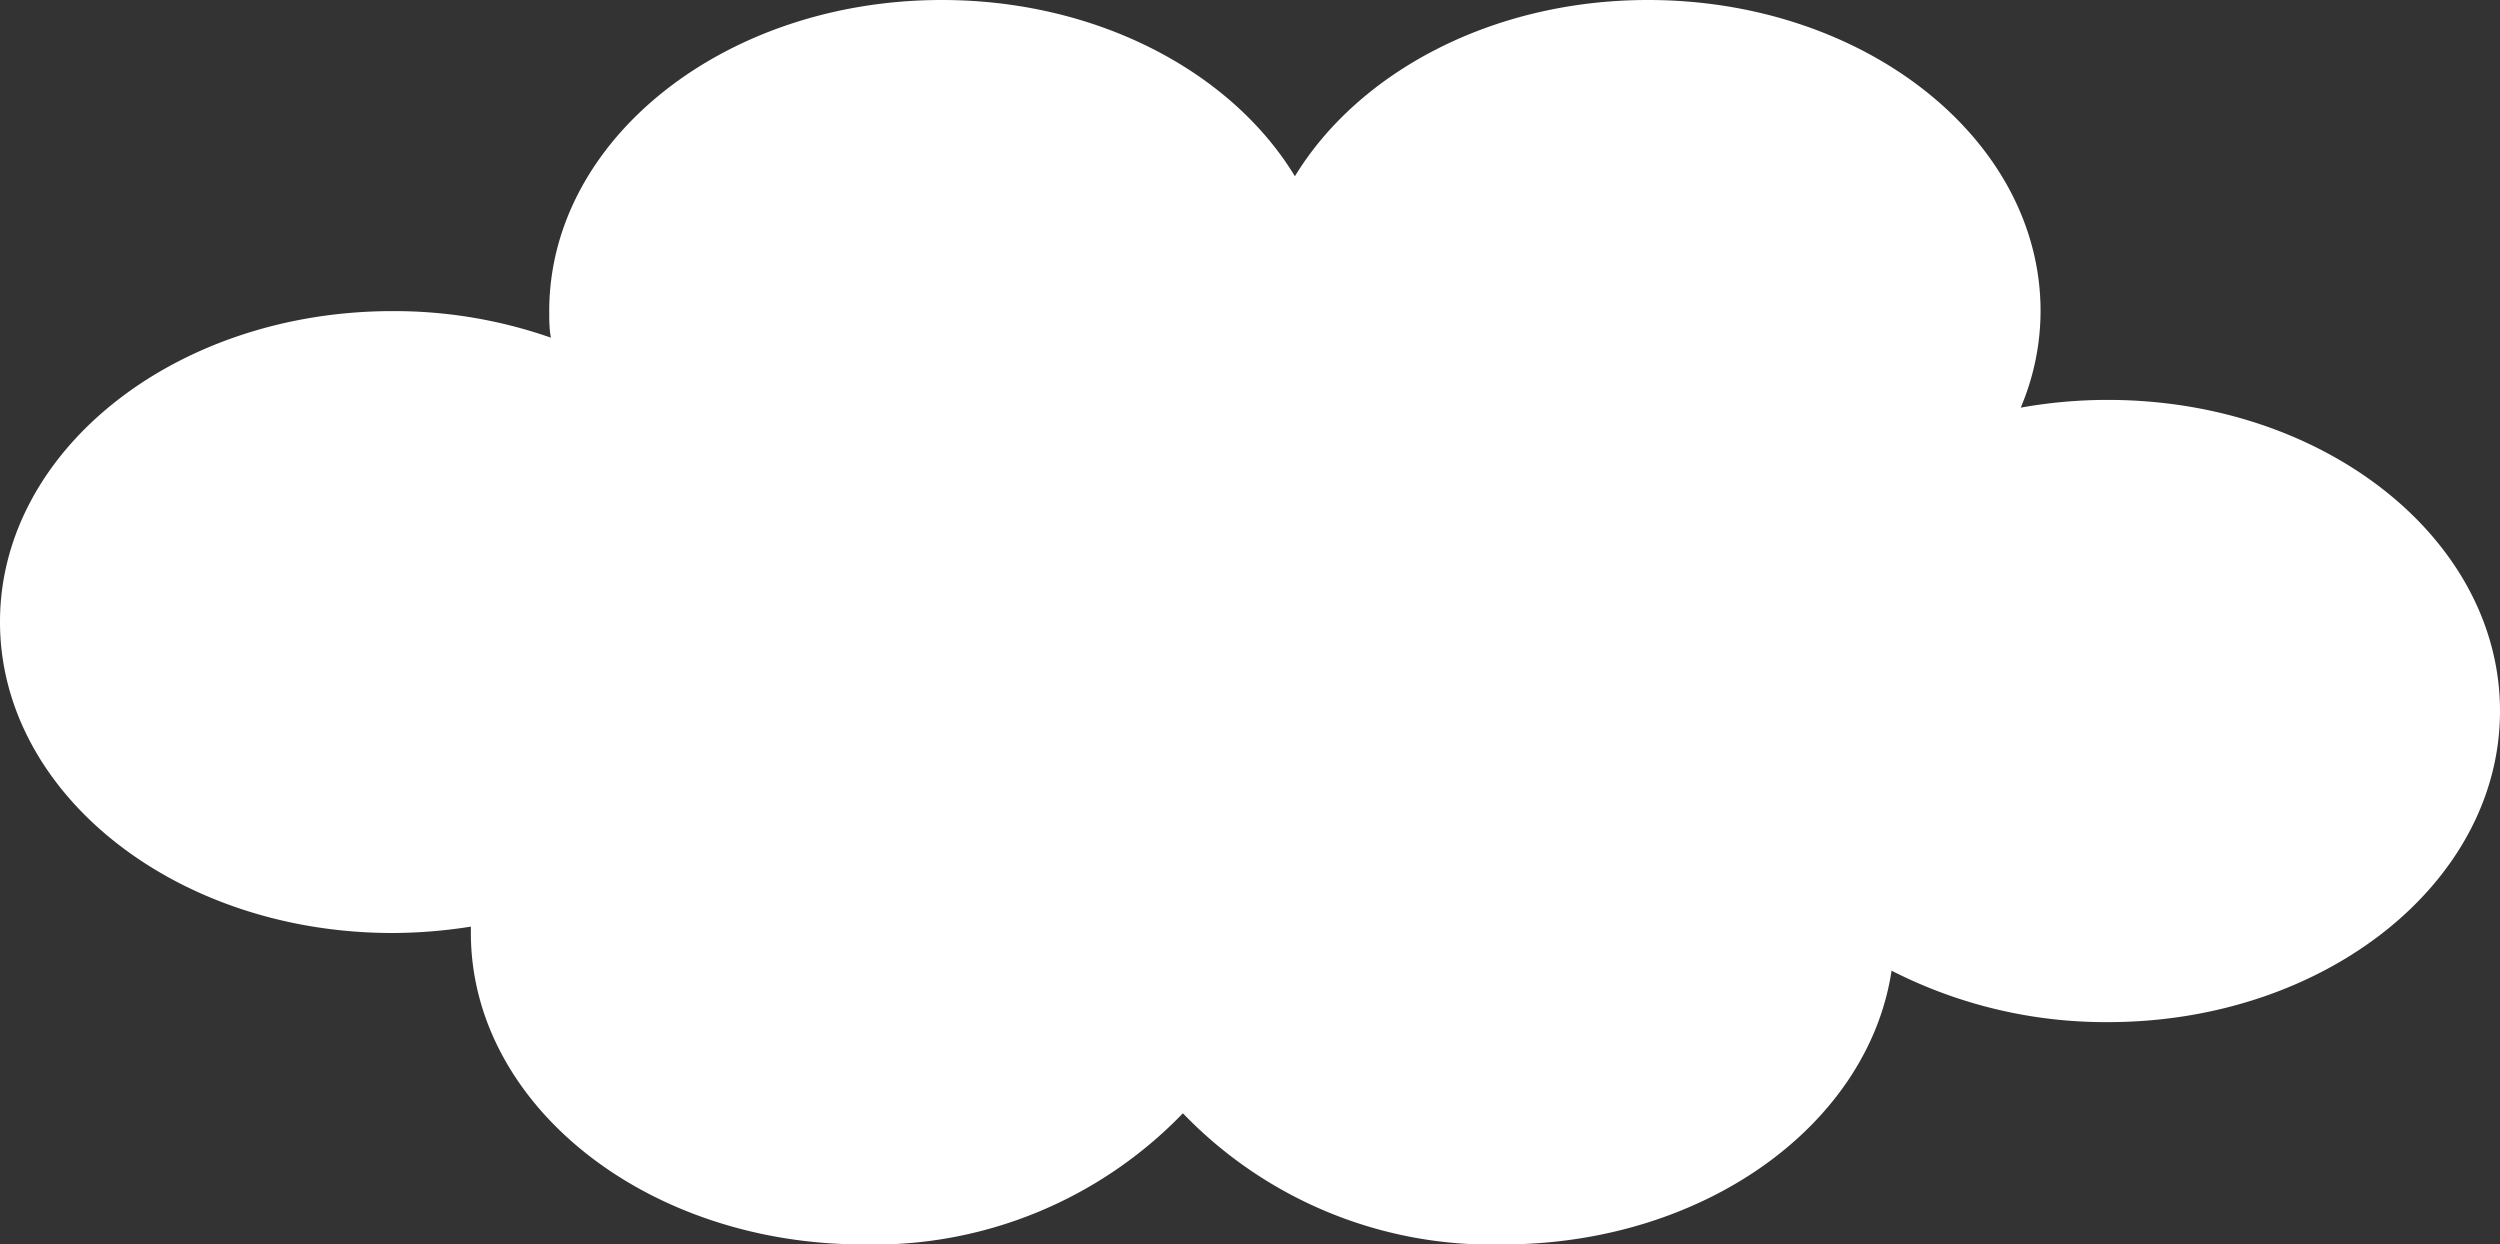 <?xml version="1.0" encoding="UTF-8"?> <svg xmlns="http://www.w3.org/2000/svg" viewBox="0 0 74.33 36.99"><rect x="0" y="0" width="74.33" height="36.99" fill="#333333" stroke="none"/> <defs> <style>.cls-1{fill:#fff;}</style> </defs> <g id="Layer_2" data-name="Layer 2"> <g id="Capa_1" data-name="Capa 1"> <path class="cls-1" d="M62.67,11.89a14.68,14.68,0,0,0-2.59.23,7.37,7.37,0,0,0,.59-2.87C60.67,4.14,55.44,0,49,0c-4.63,0-8.61,2.14-10.5,5.24C36.62,2.14,32.63,0,28,0,21.56,0,16.33,4.14,16.33,9.25c0,.26,0,.53.05.79a14.1,14.1,0,0,0-4.71-.79C5.22,9.25,0,13.39,0,18.49s5.22,9.25,11.67,9.25A15,15,0,0,0,14,27.55c0,.07,0,.13,0,.19C14,32.85,19.22,37,25.67,37a12.76,12.76,0,0,0,9.5-3.9,12.73,12.73,0,0,0,9.5,3.9c6,0,10.88-3.56,11.57-8.14a14,14,0,0,0,6.43,1.53c6.44,0,11.66-4.14,11.66-9.25S69.11,11.89,62.67,11.89Z"></path> </g> </g> </svg> 